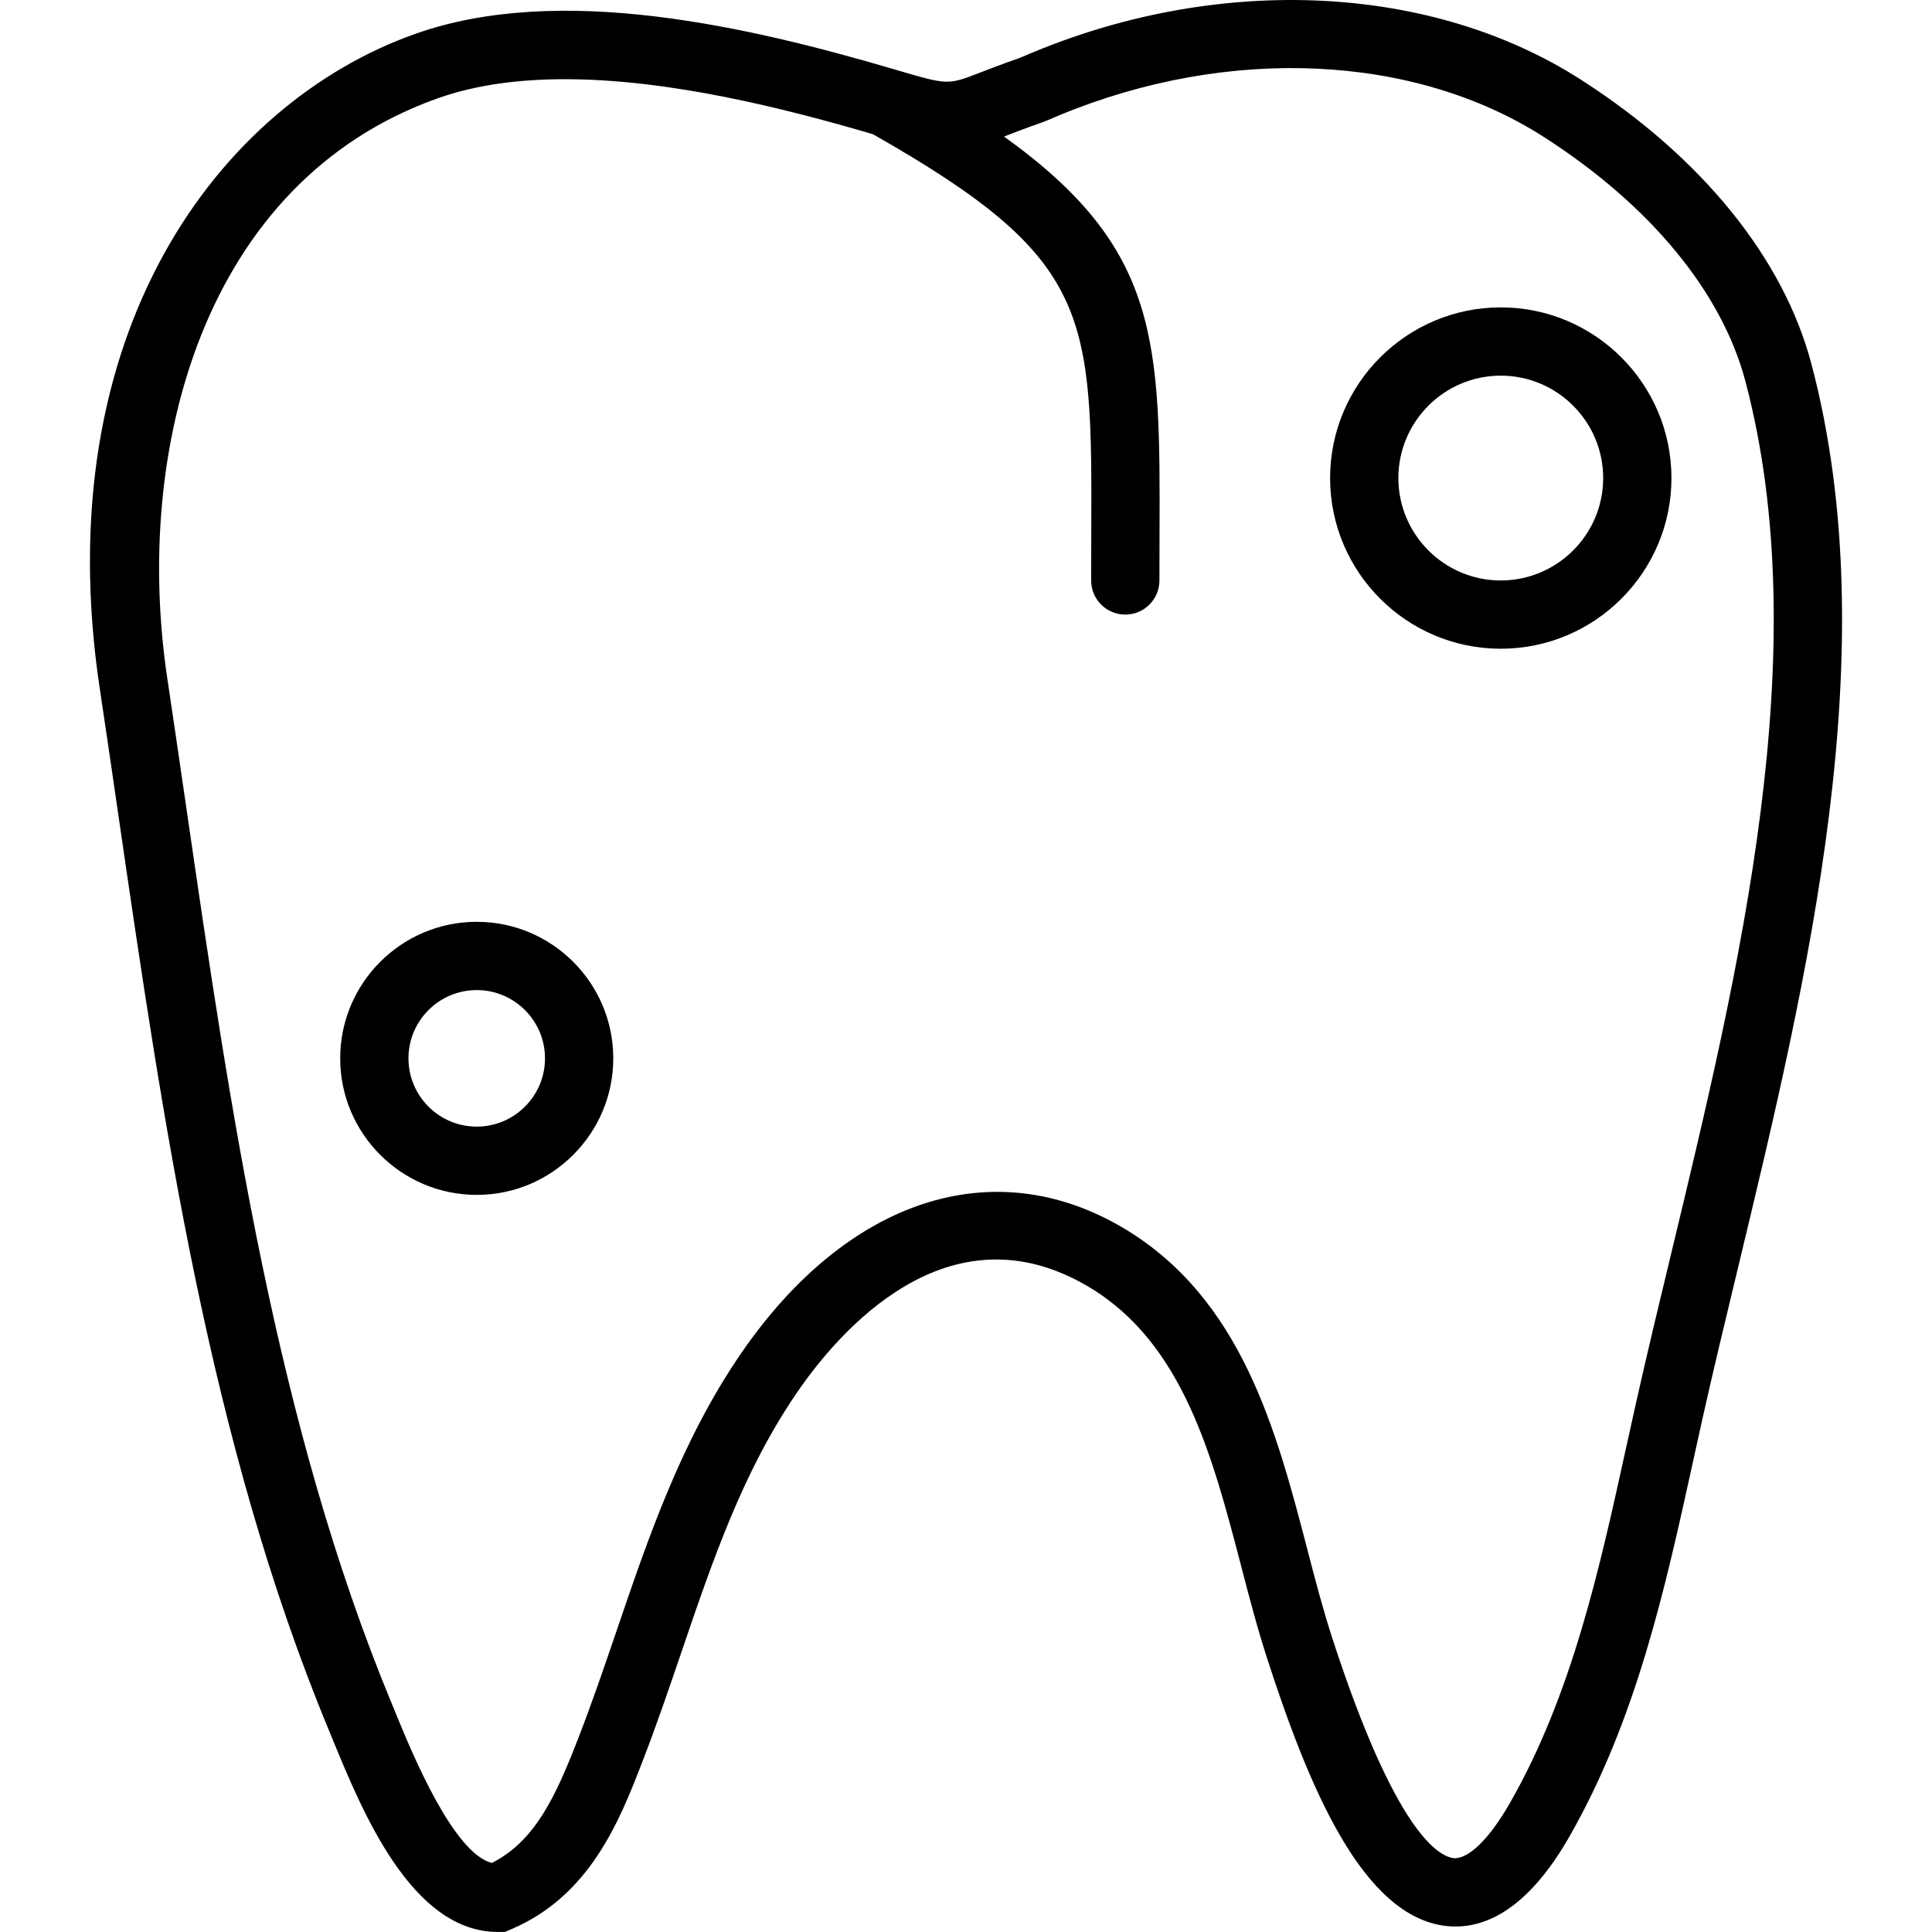 <?xml version="1.0" encoding="iso-8859-1"?>
<!-- Uploaded to: SVG Repo, www.svgrepo.com, Generator: SVG Repo Mixer Tools -->
<!DOCTYPE svg PUBLIC "-//W3C//DTD SVG 1.1//EN" "http://www.w3.org/Graphics/SVG/1.1/DTD/svg11.dtd">
<svg fill="#000000" height="800px" width="800px" version="1.1" id="Capa_1" xmlns="http://www.w3.org/2000/svg" xmlns:xlink="http://www.w3.org/1999/xlink" 
	 viewBox="0 0 56.599 56.599" xml:space="preserve">
<g>
	<path d="M53.065,10.657c-0.818-3.096-3.213-6.05-6.742-8.317c-4.35-2.796-10.498-3.11-16.047-0.813l-0.182,0.077
		c-0.097,0.042-0.191,0.084-0.292,0.119c-0.465,0.161-0.822,0.3-1.113,0.413c-0.923,0.356-0.923,0.357-2.44-0.09
		c-4.335-1.277-9.852-2.553-14.087-1.053c-5.73,2.031-10.809,8.753-9.238,19.19c0.187,1.235,0.367,2.48,0.549,3.731
		c1.313,9.016,2.668,18.339,6.155,26.758l0.12,0.291c0.865,2.107,2.314,5.635,4.836,5.635h0.203l0.187-0.079
		c2.315-0.98,3.181-3.202,3.812-4.824c0.427-1.095,0.807-2.21,1.174-3.288c0.928-2.723,1.804-5.295,3.383-7.604
		c1.197-1.751,4.425-5.563,8.556-3.101c2.755,1.641,3.619,4.952,4.455,8.154c0.238,0.914,0.485,1.859,0.771,2.741
		c1.211,3.729,2.784,7.574,5.268,7.829c1.296,0.128,2.515-0.751,3.588-2.63c1.96-3.435,2.801-7.261,3.613-10.961l0.285-1.293
		c0.32-1.43,0.676-2.905,1.039-4.413C52.961,28.64,55.277,19.018,53.065,10.657z M48.973,36.661
		c-0.366,1.519-0.724,3.005-1.046,4.444l-0.288,1.301c-0.78,3.555-1.587,7.229-3.396,10.398c-0.608,1.066-1.214,1.655-1.647,1.633
		c-0.458-0.047-1.722-0.771-3.569-6.457c-0.269-0.826-0.497-1.702-0.738-2.629c-0.895-3.425-1.907-7.307-5.367-9.368
		c-3.817-2.271-8.12-0.857-11.229,3.69c-1.733,2.535-2.695,5.358-3.625,8.088c-0.361,1.059-0.733,2.153-1.145,3.207
		c-0.64,1.642-1.238,2.961-2.512,3.608c-1.133-0.283-2.344-3.229-2.813-4.373l-0.122-0.297c-3.392-8.188-4.729-17.386-6.023-26.28
		c-0.183-1.255-0.364-2.503-0.55-3.74c-1.01-6.71,1.05-14.57,7.928-17.009c1.12-0.396,2.389-0.557,3.717-0.557
		c3.058,0,6.428,0.849,9.024,1.611c6.423,3.649,6.423,5.228,6.397,11.753l-0.003,1.32c0,0.553,0.447,1,1,1s1-0.447,1-1l0.003-1.313
		C33.991,9.972,33.983,7.278,29.413,4l0.001,0c0.273-0.106,0.607-0.236,1.041-0.387c0.146-0.051,0.291-0.112,0.438-0.176
		l0.149-0.064c4.951-2.047,10.393-1.8,14.199,0.648c3.108,1.998,5.2,4.536,5.891,7.147C53.215,19.041,50.961,28.402,48.973,36.661z"
		/>
	<path d="M43.966,9.005c-2.757,0-5,2.243-5,5s2.243,5,5,5s5-2.243,5-5S46.722,9.005,43.966,9.005z M43.966,17.005
		c-1.654,0-3-1.346-3-3s1.346-3,3-3s3,1.346,3,3S45.62,17.005,43.966,17.005z"/>
	<path d="M13.966,27.005c-2.206,0-4,1.794-4,4s1.794,4,4,4s4-1.794,4-4S16.172,27.005,13.966,27.005z M13.966,33.005
		c-1.103,0-2-0.897-2-2c0-1.103,0.897-2,2-2s2,0.897,2,2C15.966,32.108,15.068,33.005,13.966,33.005z"/>
</g>
</svg>